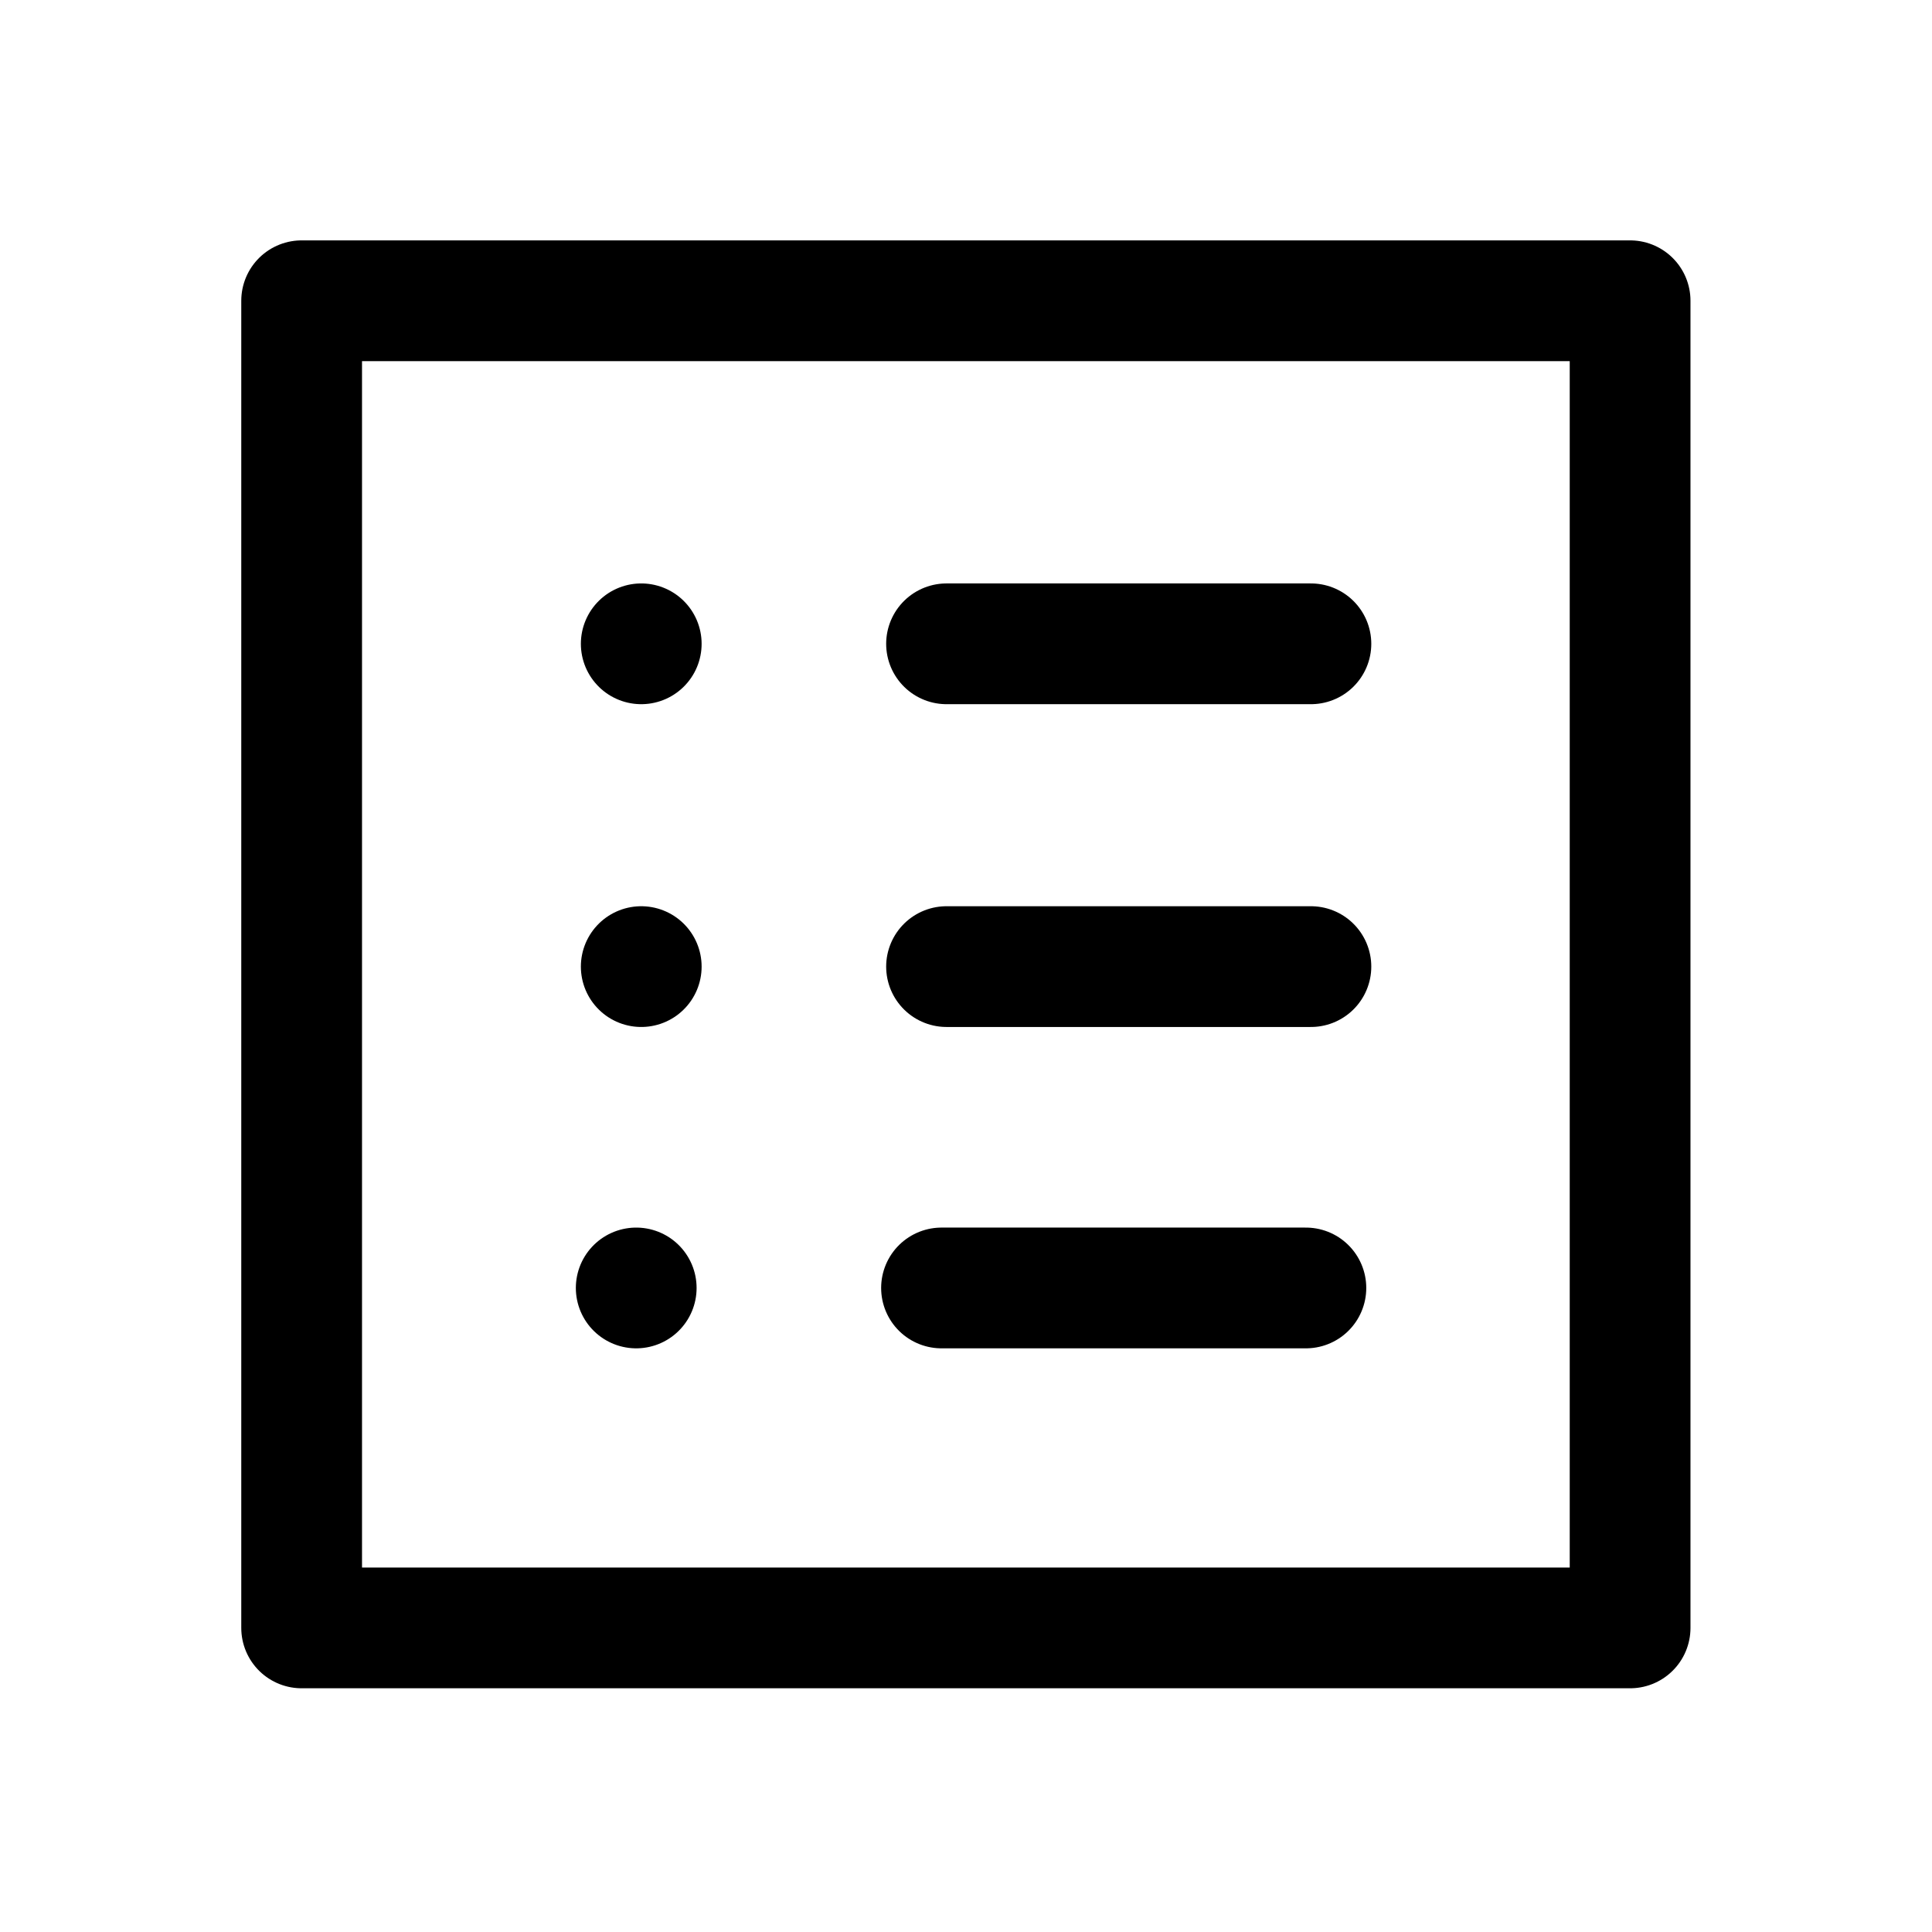 <?xml version="1.0" encoding="utf-8"?><!-- Скачано с сайта svg4.ru / Downloaded from svg4.ru -->
<svg width="800px" height="800px" viewBox="0 0 192 192" xmlns="http://www.w3.org/2000/svg"><path d="M29.977 29.889h132.021v131.89H29.977zm33.749 34.092v0m30.34 0h36.211M63.726 96.06v0m30.34 0h36.211m-67.05 31.936v0m30.34 0h36.211" style="fill:none;stroke:#000000;stroke-width:12;stroke-linecap:round;stroke-linejoin:round;stroke-miterlimit:57.5;paint-order:stroke markers fill"/></svg>